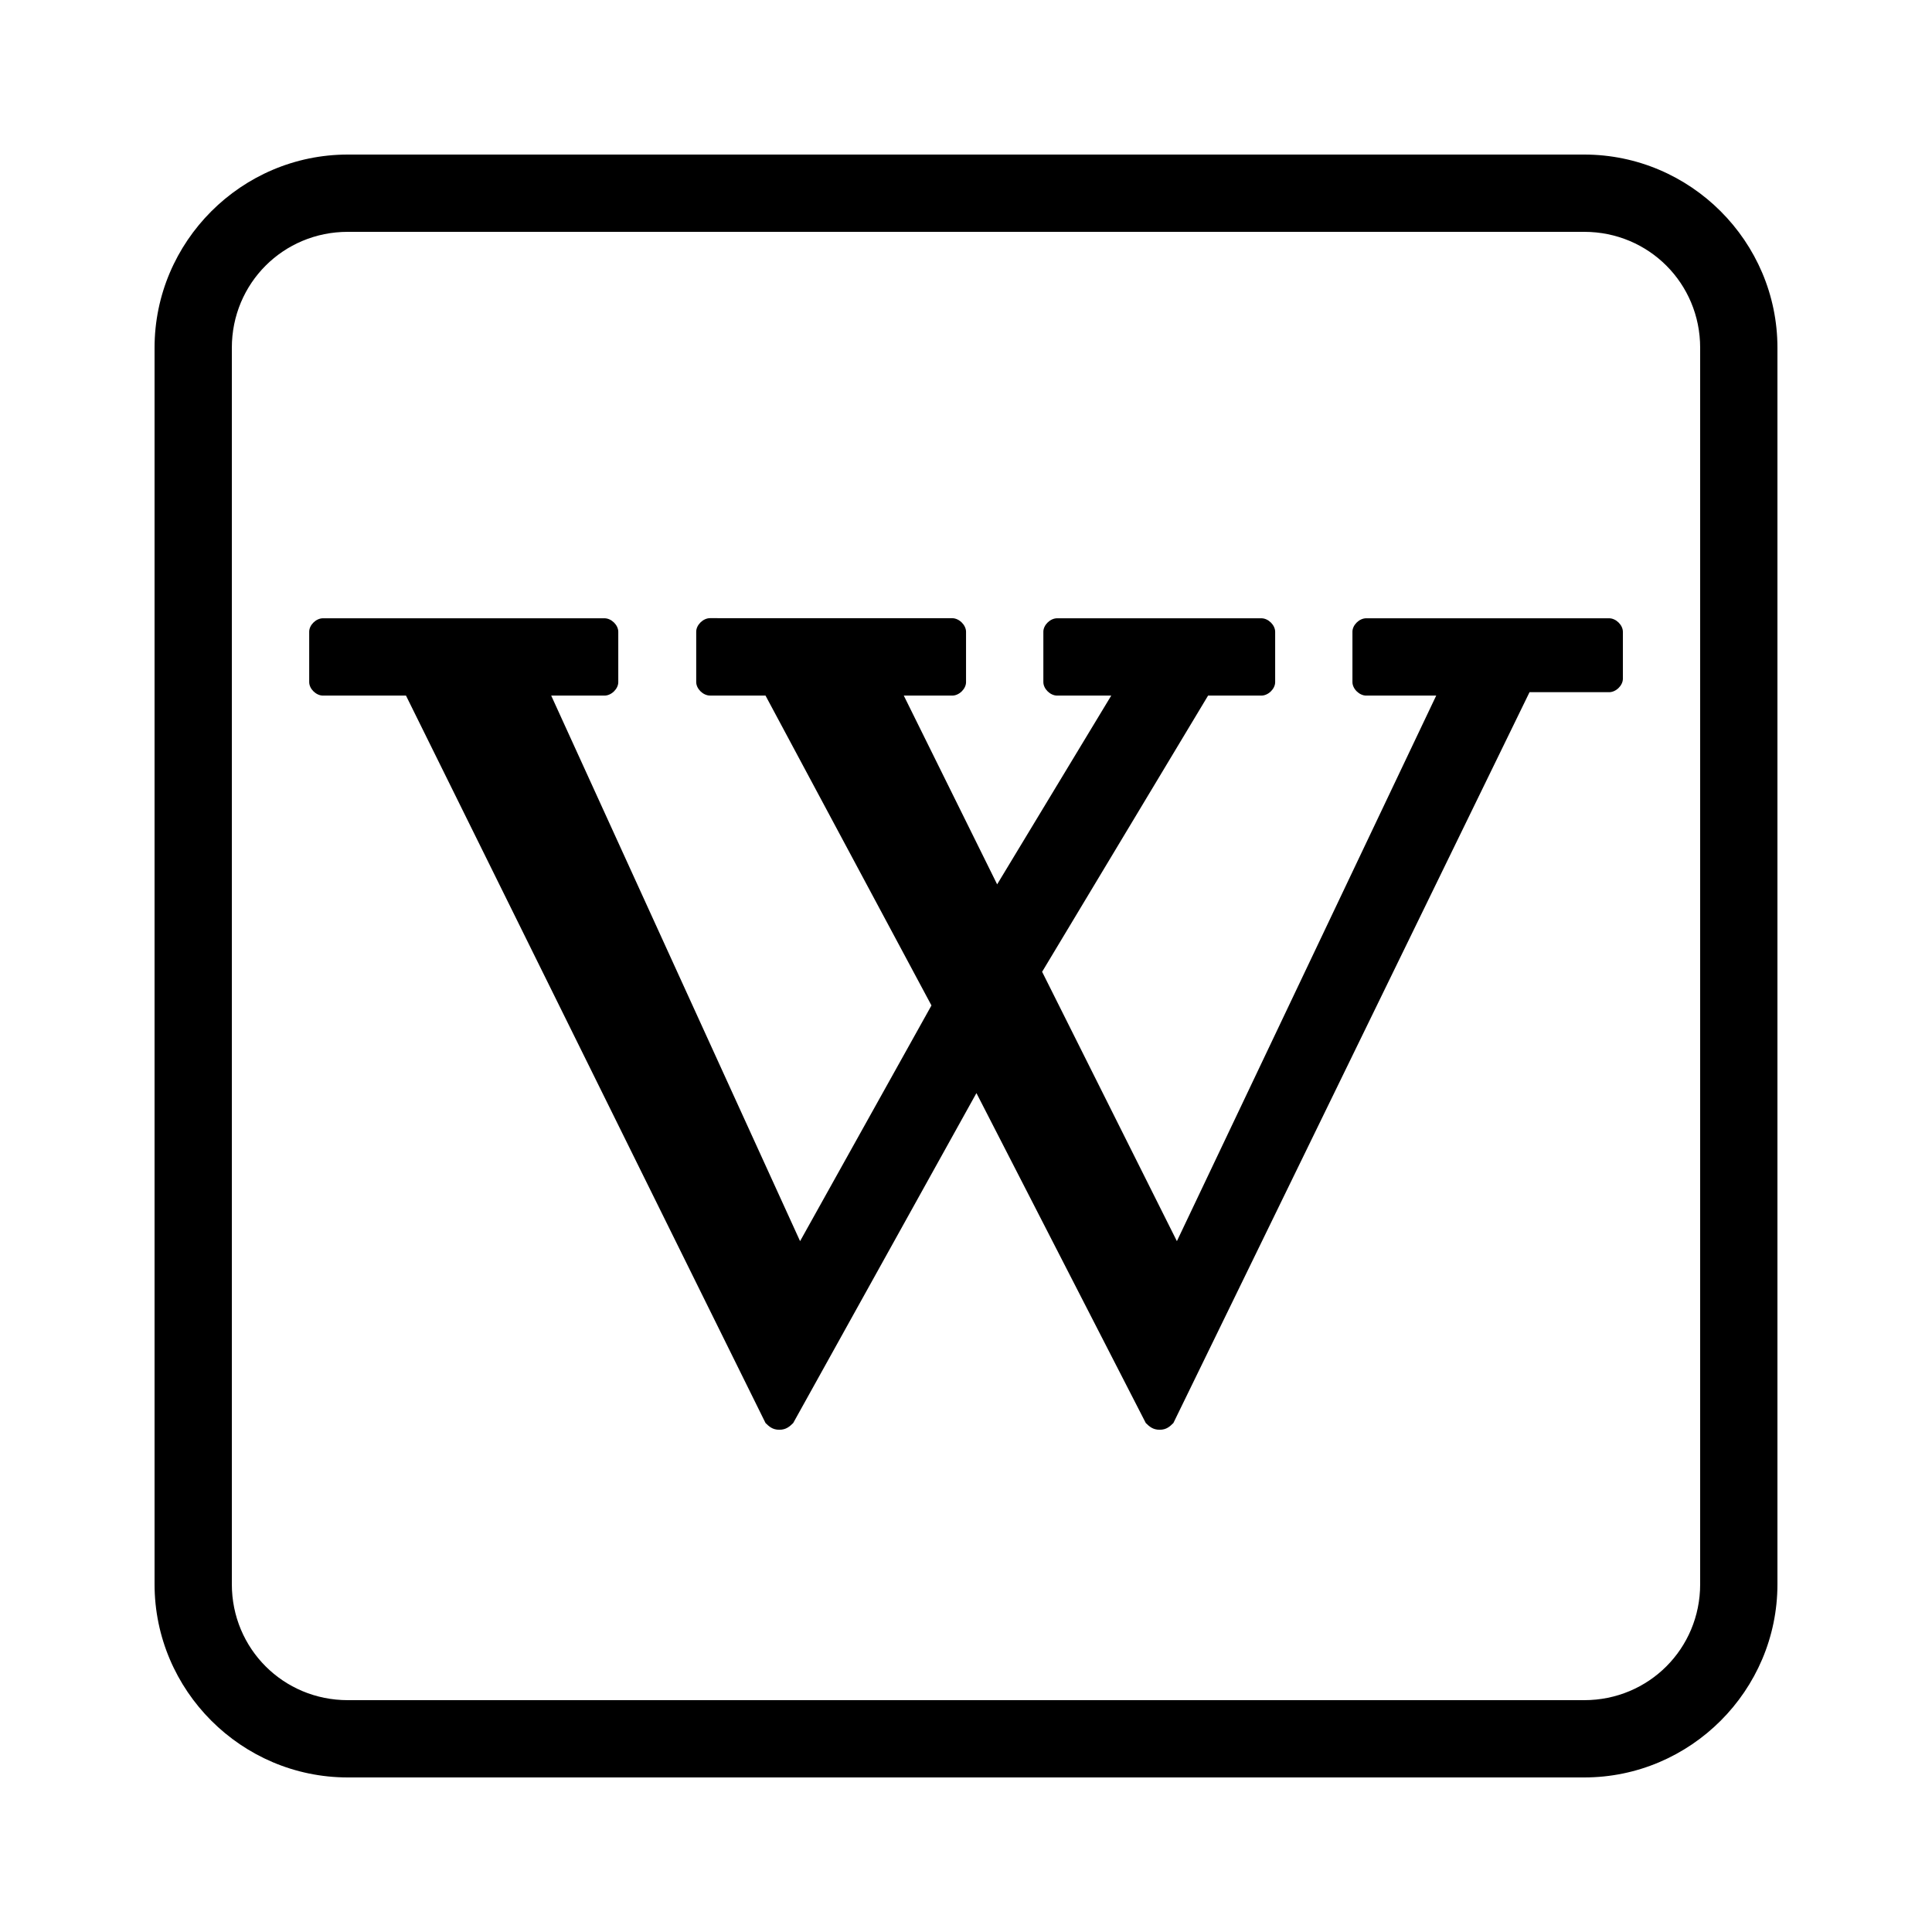 <svg height="250" viewBox="0 0 50 50" width="250" xmlns="http://www.w3.org/2000/svg"><path d="m9 4c-2.75 0-5 2.25-5 5v32c0 2.75 2.25 5 5 5h32c2.75 0 5-2.25 5-5v-32c0-2.75-2.25-5-5-5zm0 2h32c1.668 0 3 1.332 3 3v32c0 1.668-1.332 3-3 3h-32c-1.668 0-3-1.332-3-3v-32c0-1.668 1.332-3 3-3zm9.375 9.998c-.179 0-.357.176-.357.35v1.303c0 .175.178.35.357.35h1.436l4.295 8.02-3.4 6.1-6.441-14.119h1.379c.179 0 .357-.174.357-.348v-1.303c0-.175-.178-.35-.357-.35h-7.285c-.179 0-.357.174-.357.348v1.303c0 .175.178.35.357.35h2.148l9.305 18.826c.09.087.178.174.357.174s.269-.087.359-.174l4.742-8.539 4.383 8.539c.09.087.18.174.359.174.178 0 .266-.087.355-.174l9.217-18.914h2.059c.179 0 .357-.174.357-.348v-1.215c0-.175-.178-.35-.357-.35h-6.285c-.179 0-.357.174-.357.348v1.303c0 .175.179.35.357.35h1.811l-6.711 14.119-3.488-6.971 4.295-7.148h1.379c.179 0 .357-.174.357-.348v-1.303c0-.175-.178-.35-.357-.35h-5.285c-.179 0-.357.174-.357.348v1.303c0 .175.178.35.357.35h1.4l-2.953 4.885-2.416-4.885h1.254c.179 0 .357-.174.357-.348v-1.303c0-.175-.178-.351-.357-.352z"/></svg>
